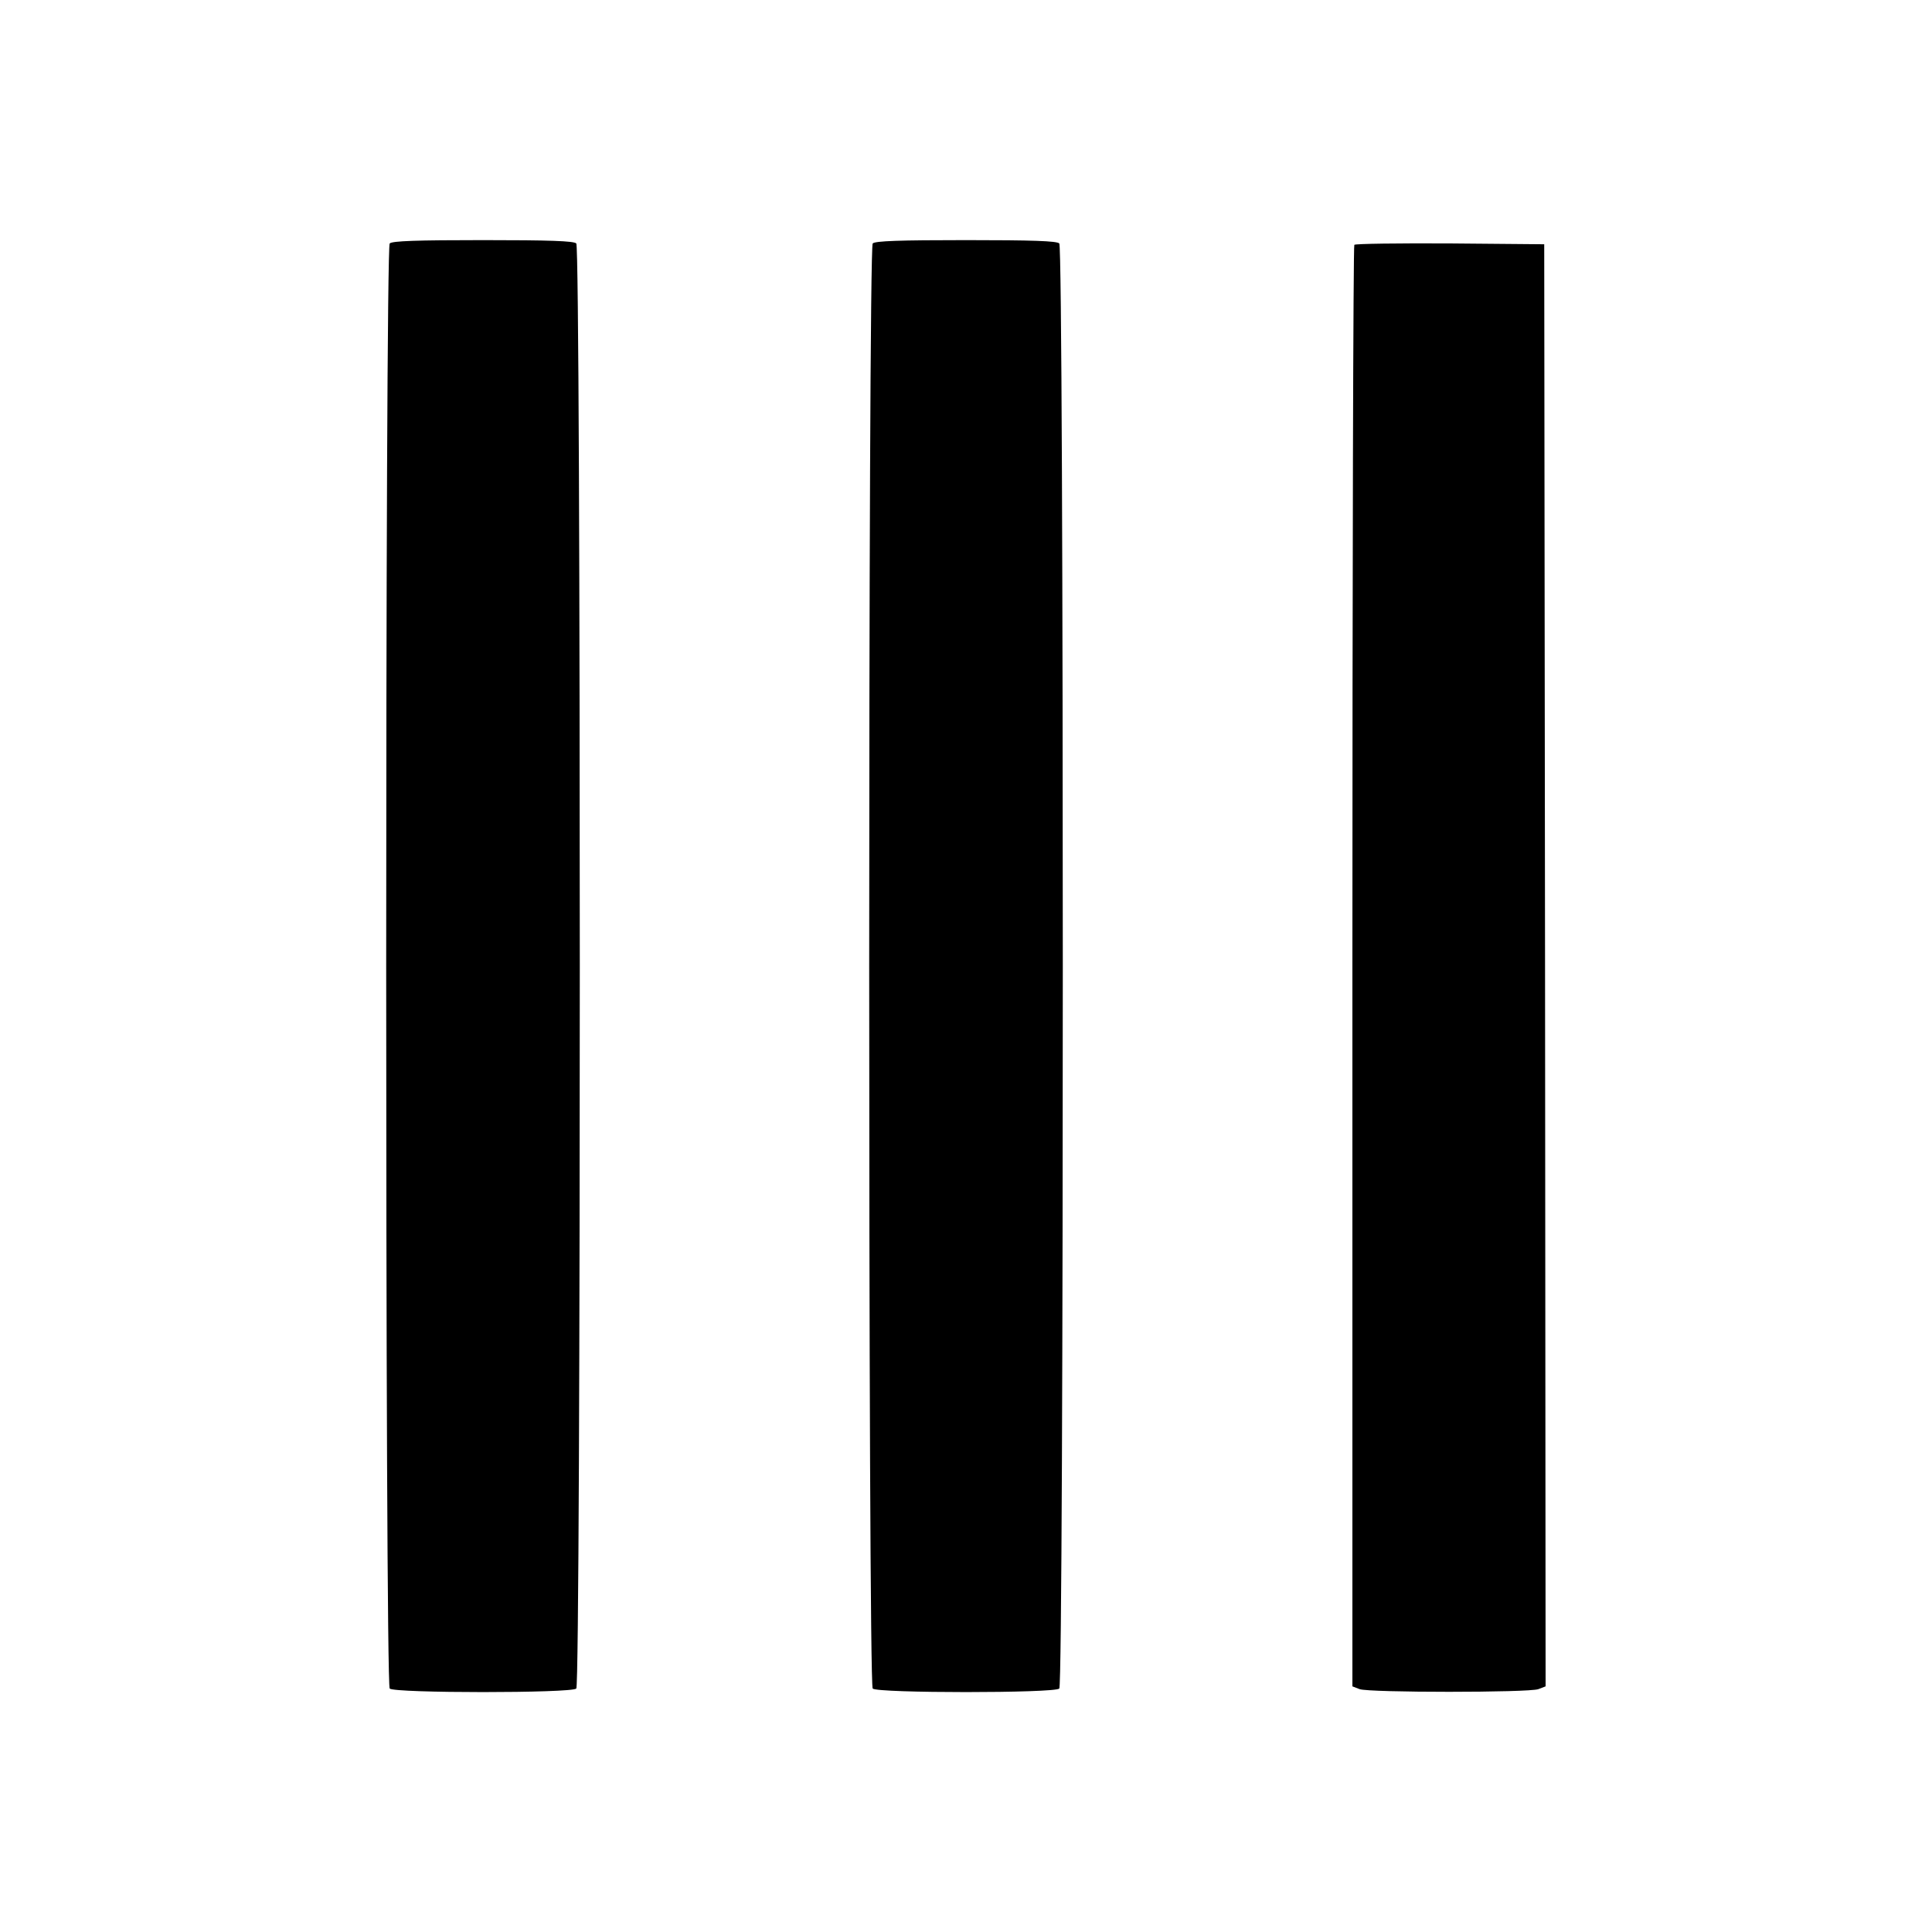<?xml version="1.0" standalone="no"?>
<!DOCTYPE svg PUBLIC "-//W3C//DTD SVG 20010904//EN"
 "http://www.w3.org/TR/2001/REC-SVG-20010904/DTD/svg10.dtd">
<svg version="1.0" xmlns="http://www.w3.org/2000/svg"
 width="700pt" height="700pt" viewBox="0 0 700 700"
 preserveAspectRatio="xMidYMid meet">
<g transform="translate(0,700) scale(0.1,-0.1)"
fill="#000000" stroke="none">
<path d="M1412 6118 c-17 -17 -17 -5219 0 -5236 17 -17 659 -17 676 0 17 17
17 5219 0 5236 -9 9 -98 12 -338 12 -240 0 -329 -3 -338 -12z"/>
<path d="M3162 6118 c-17 -17 -17 -5219 0 -5236 17 -17 659 -17 676 0 17 17
17 5219 0 5236 -9 9 -98 12 -338 12 -240 0 -329 -3 -338 -12z"/>
<path d="M4907 6113 c-4 -3 -7 -1180 -7 -2615 l0 -2608 26 -10 c33 -13 615
-13 648 0 l26 10 -2 2612 -3 2613 -341 3 c-187 1 -343 -1 -347 -5z"/>
</g>
</svg>
